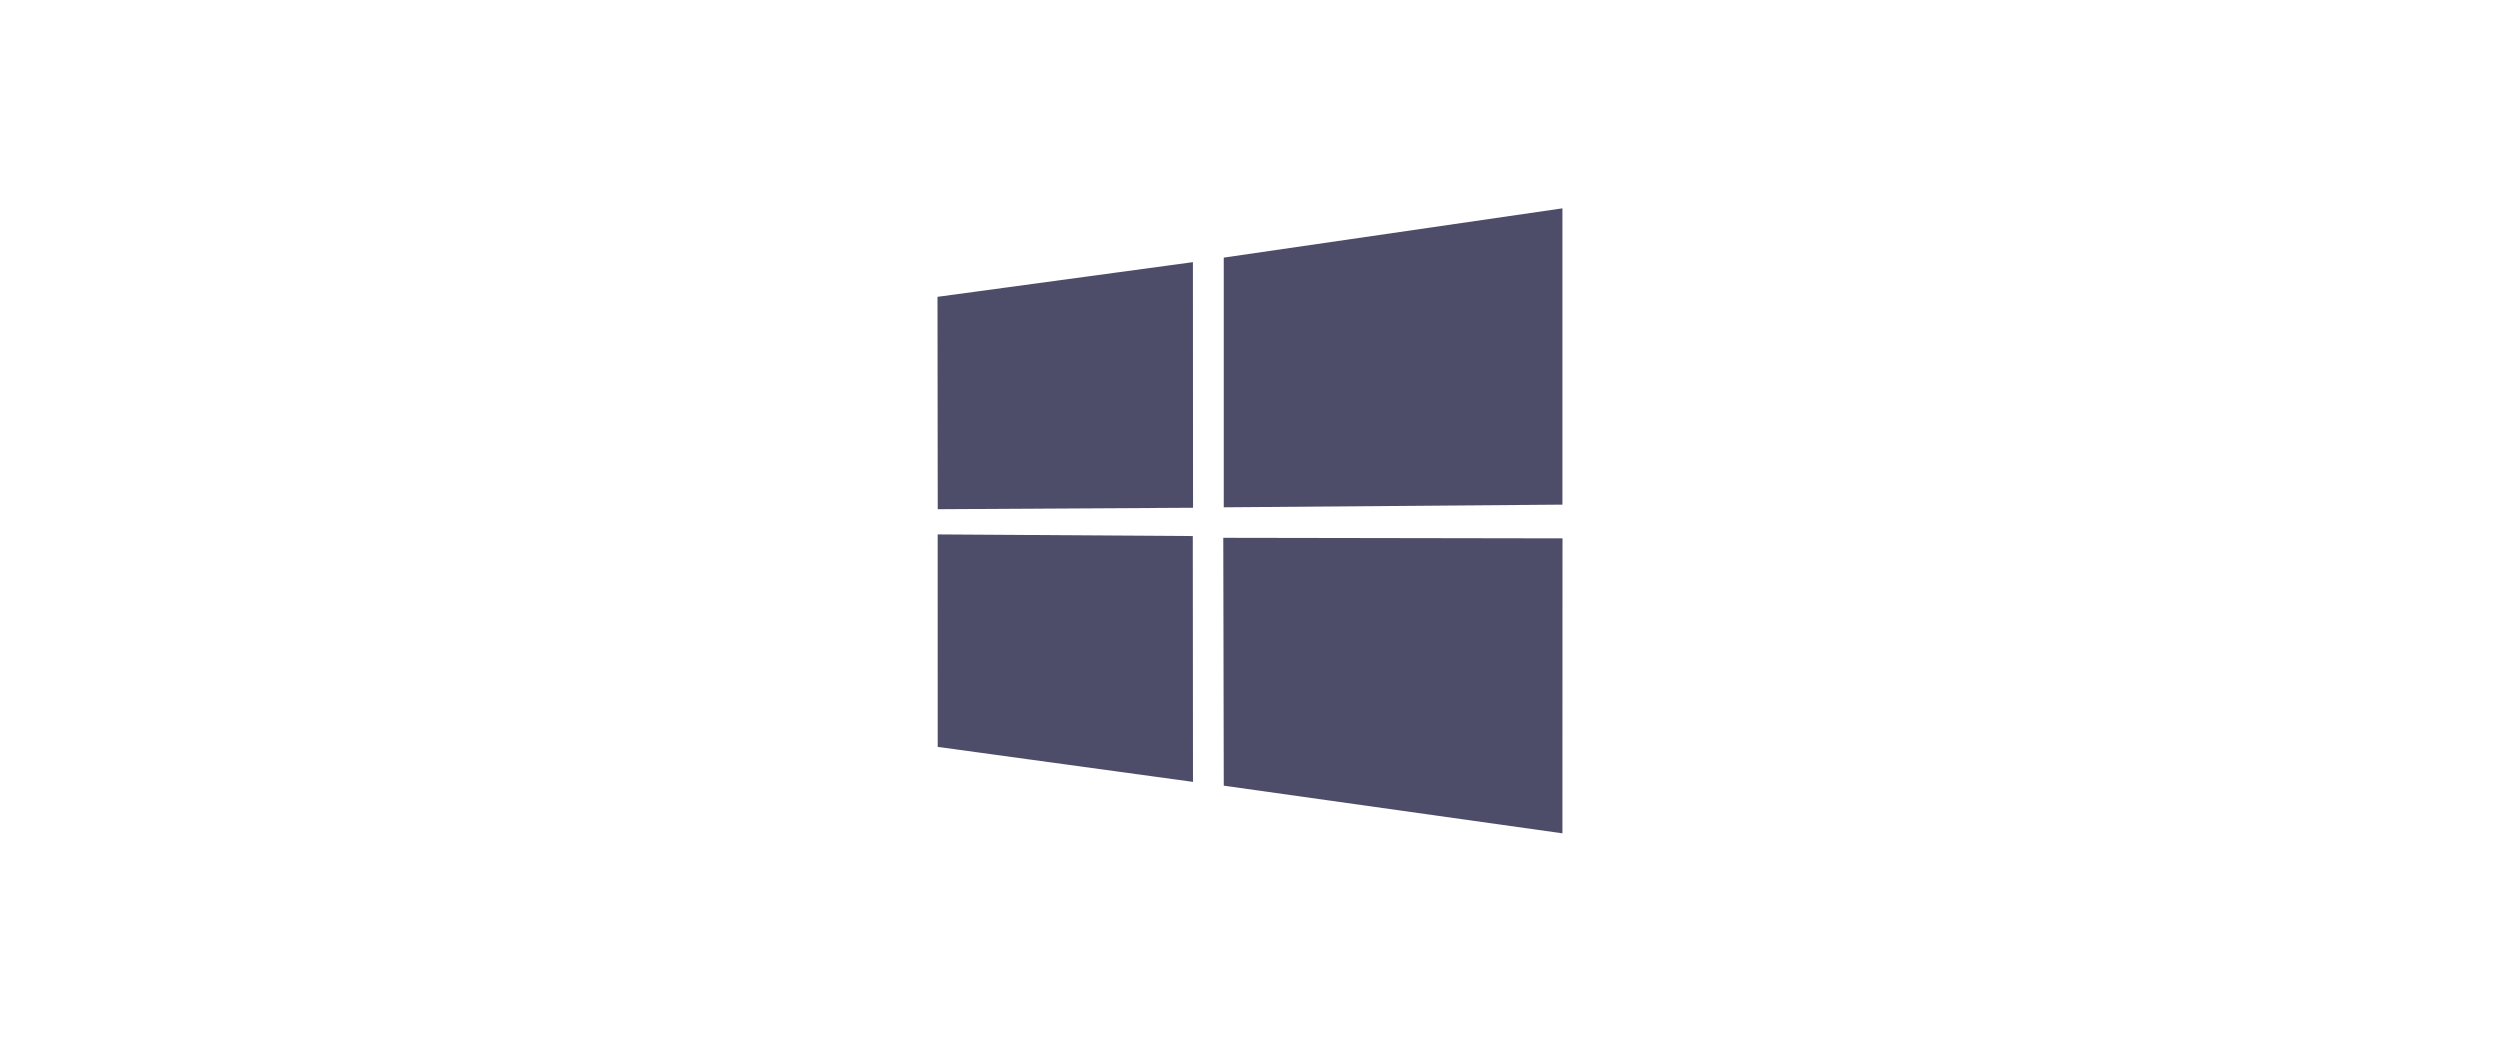 <svg width="240" height="100" viewBox="0 0 240 100" fill="none" xmlns="http://www.w3.org/2000/svg">
<rect width="240" height="100" fill="white"/>
<path d="M90 28.495L114.52 25.166L114.531 48.745L90.022 48.884L90 28.495ZM114.509 51.461L114.527 75.061L90.019 71.702L90.018 51.303L114.509 51.461ZM117.481 24.73L149.993 20V48.445L117.481 48.702V24.73ZM150 51.683L149.992 80L117.481 75.425L117.435 51.63L150 51.683Z" fill="#4D4D6A"/>
</svg>
